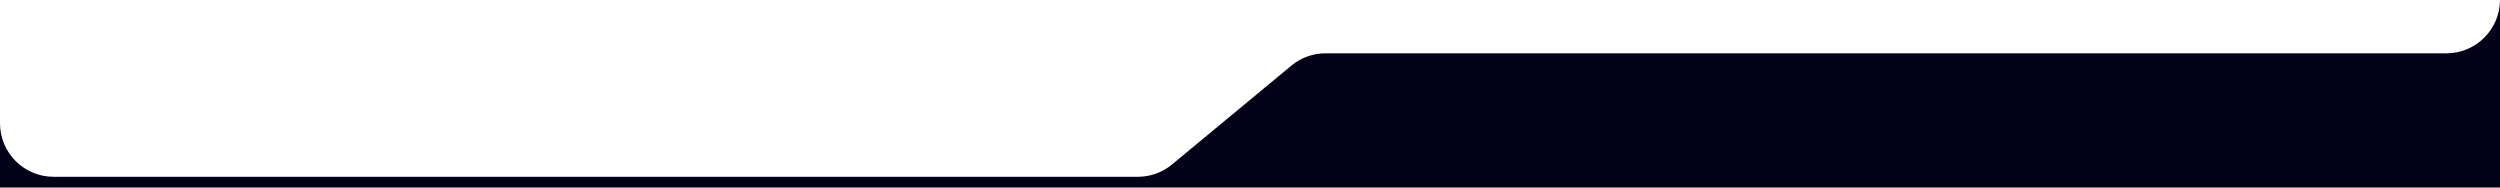 <?xml version="1.0" encoding="UTF-8"?> <svg xmlns="http://www.w3.org/2000/svg" width="1400" height="105" viewBox="0 0 1400 105" fill="none"> <path fill-rule="evenodd" clip-rule="evenodd" d="M30 99C13.431 99 0 85.569 0 69V105H1400V0C1399.92 16.5 1386.52 29.852 1370 29.852H853H742.309C735.323 29.852 728.556 32.29 723.175 36.746L656.325 92.106C650.944 96.562 644.177 99 637.191 99H432H30Z" fill="#010118"></path> </svg> 
